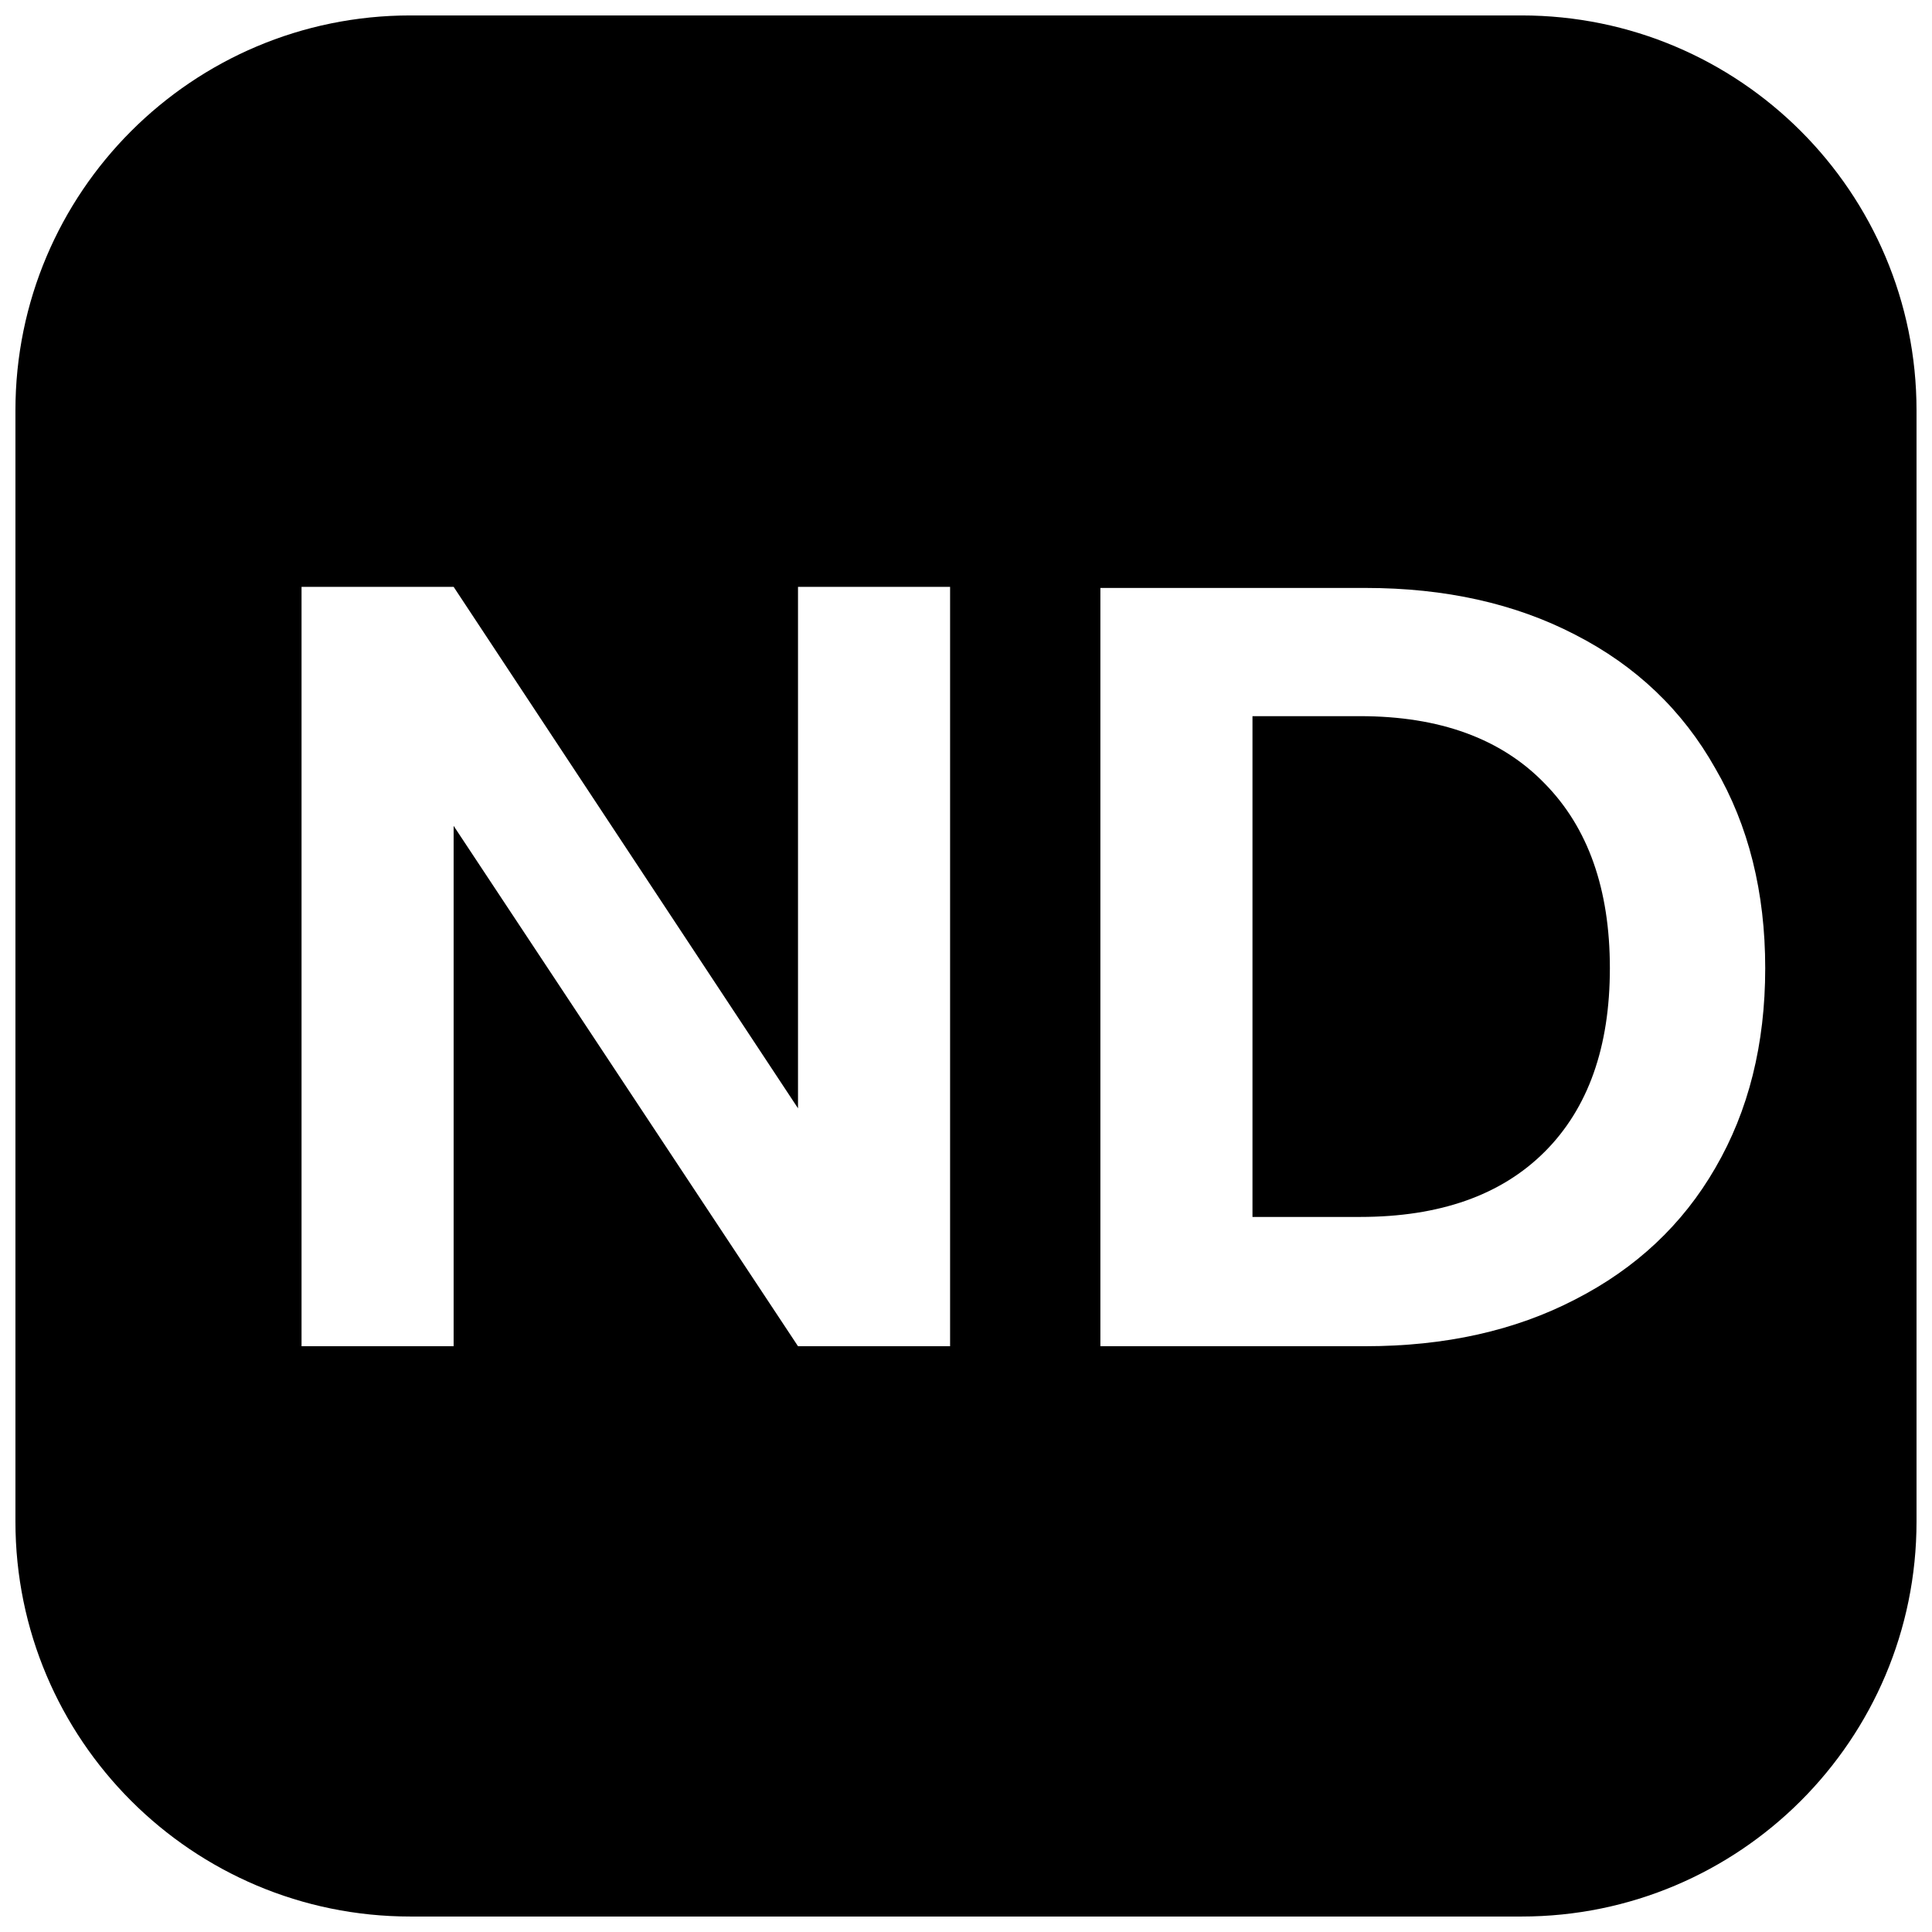 <?xml version="1.0" encoding="UTF-8"?>
<!-- Uploaded to: SVG Repo, www.svgrepo.com, Generator: SVG Repo Mixer Tools -->
<svg width="800px" height="800px" version="1.1" viewBox="144 144 512 512" xmlns="http://www.w3.org/2000/svg">
 <defs>
  <clipPath id="a">
   <path d="m148.09 148.09h503.81v503.81h-503.81z"/>
  </clipPath>
 </defs>
 <g clip-path="url(#a)">
  <path d="m252.77 148.09c-57.812 0-104.68 46.867-104.68 104.68v294.45c0 57.812 46.867 104.68 104.68 104.68h294.45c57.812 0 104.68-46.867 104.68-104.68v-294.45c0-57.812-46.867-104.68-104.68-104.68zm102.71 352.67h40.305v-201.24h-40.305v138.19l-91.262-138.19h-40.305v201.24h40.305v-137.9zm205.94-188.57c-15.926-8.254-34.449-12.379-55.559-12.379h-70.246v200.95h70.246c21.109 0 39.633-4.125 55.559-12.383 16.125-8.25 28.504-19.863 37.141-34.832 8.828-15.164 13.242-32.82 13.242-52.973 0-20.152-4.414-37.809-13.242-52.973-8.637-15.352-21.016-27.156-37.141-35.41zm-8.059 137.04c-11.516 11.512-27.832 17.27-48.941 17.27h-28.5v-132.71h28.5c21.109 0 37.426 5.949 48.941 17.848 11.516 11.707 17.273 28.02 17.273 48.941s-5.758 37.137-17.273 48.656z" fill-rule="evenodd"/>
 </g>
</svg>